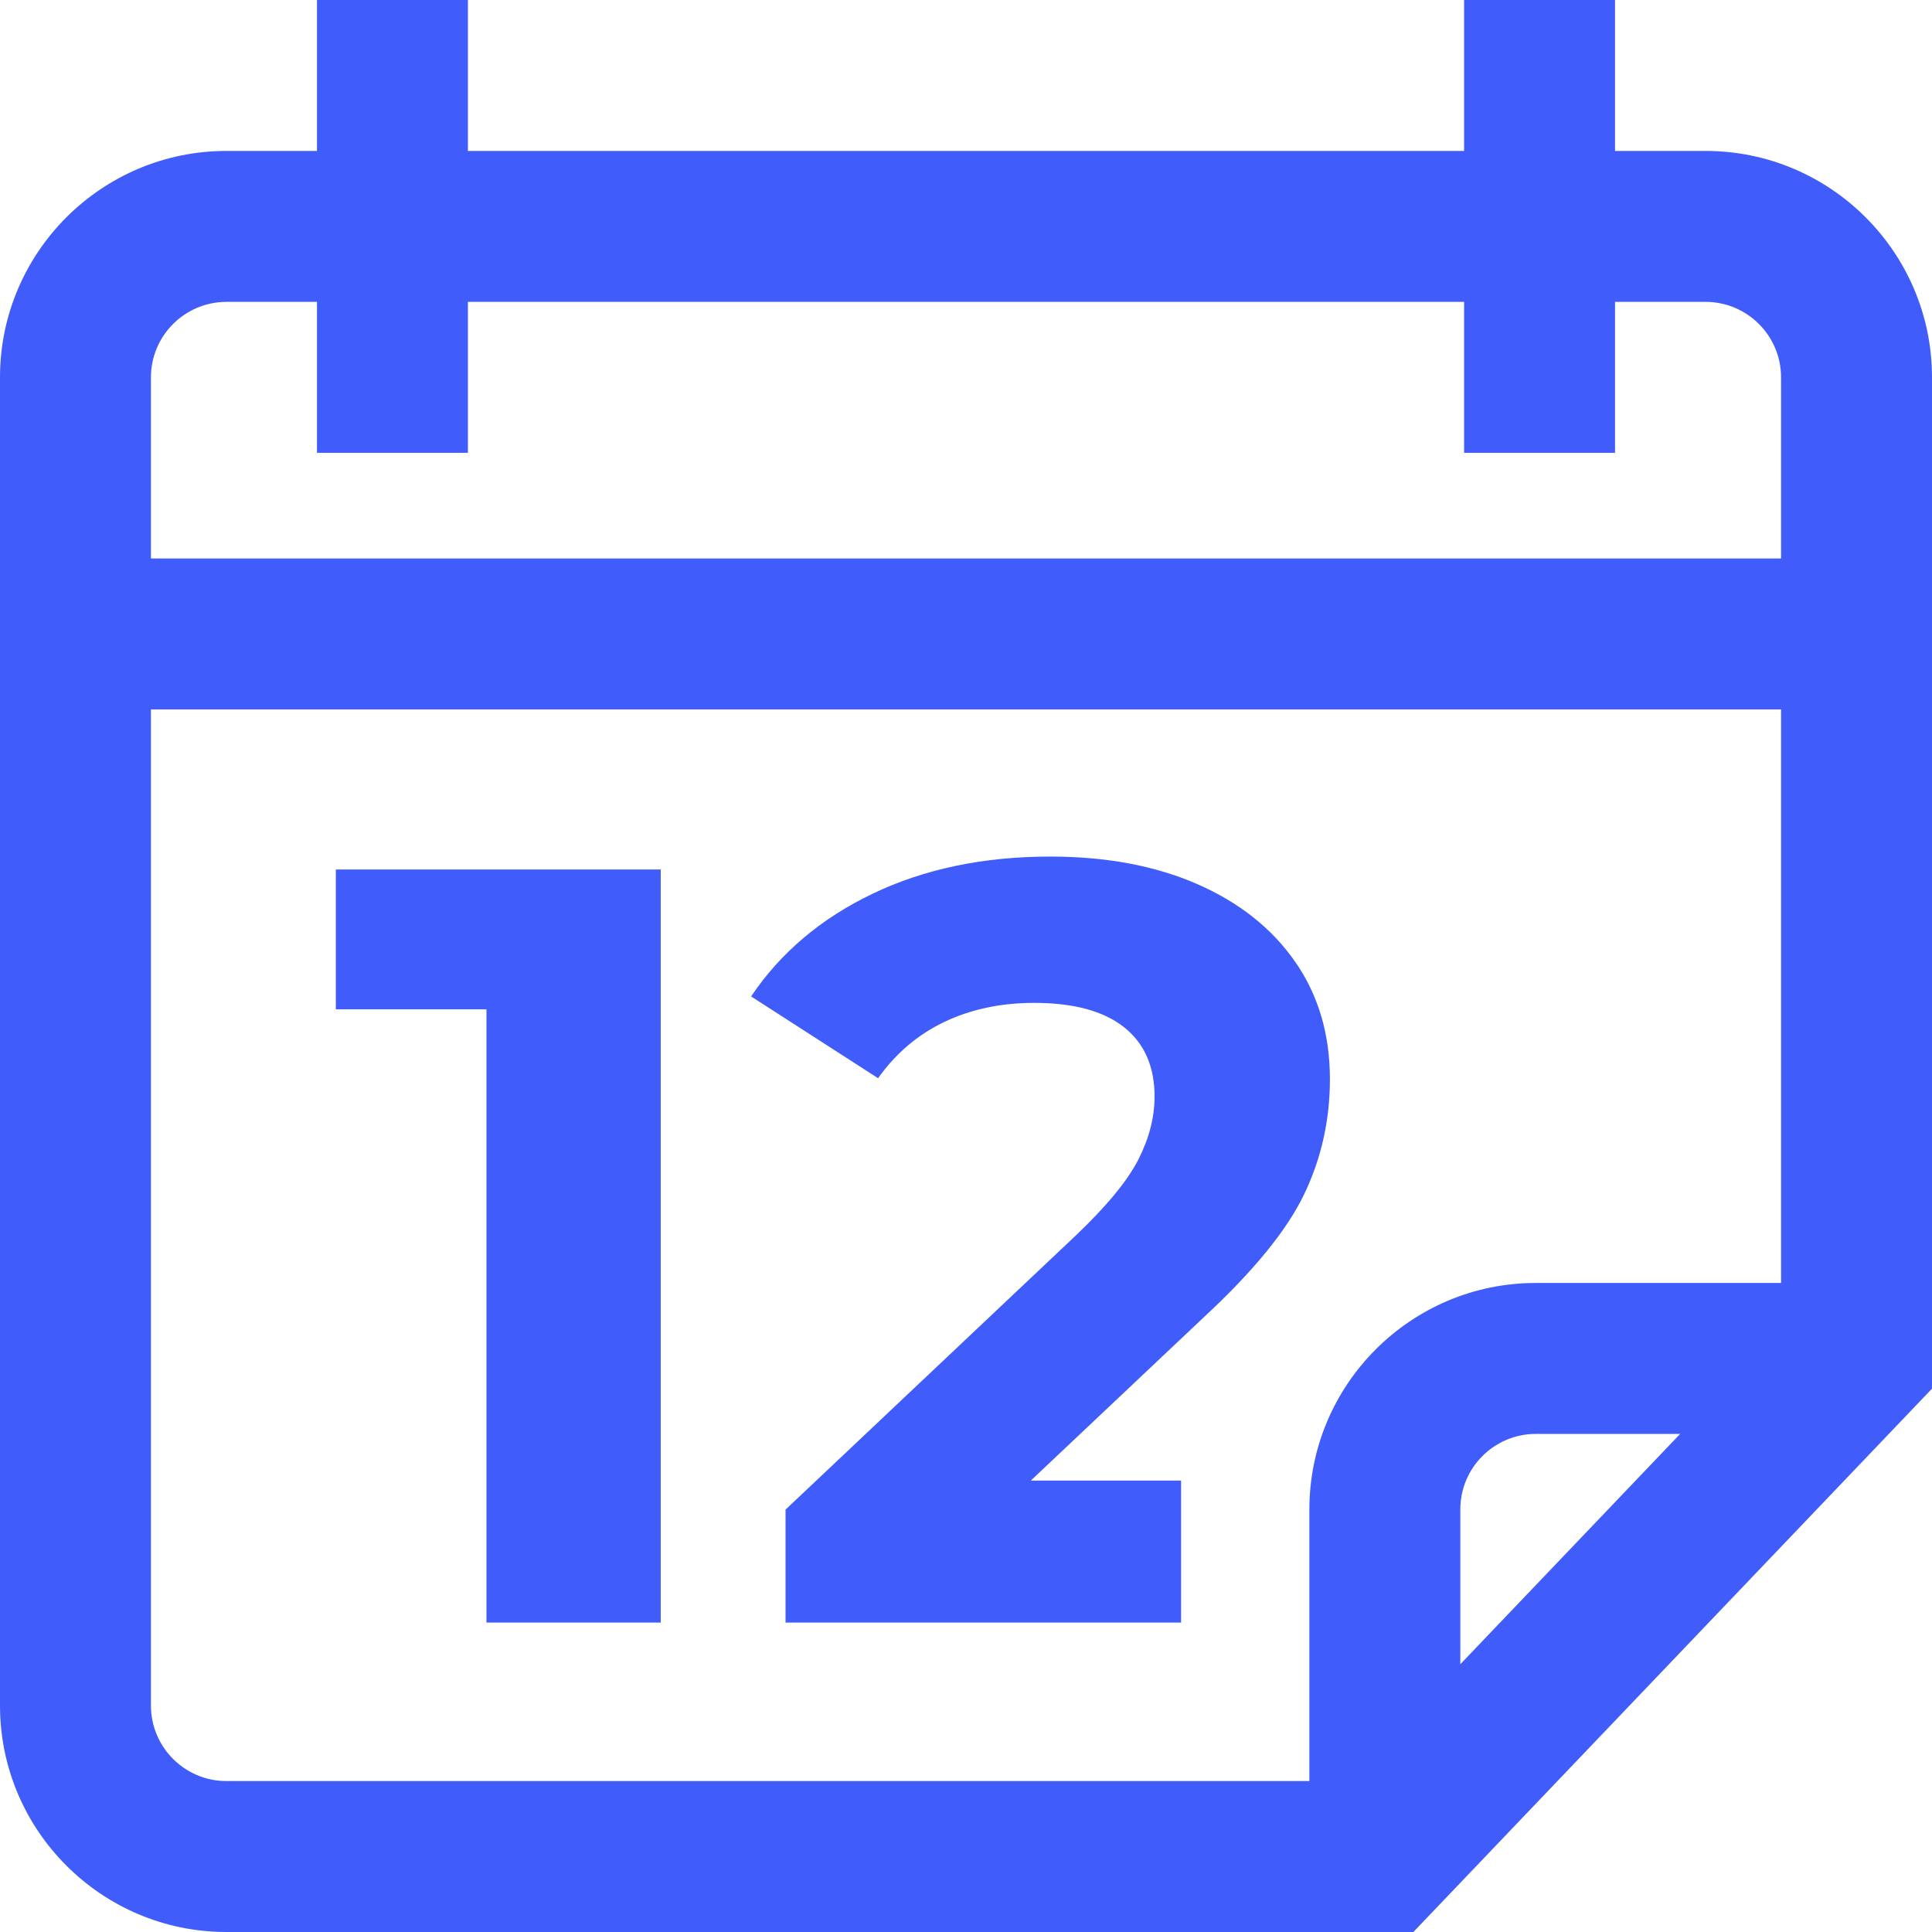 <svg viewBox="0 0 512 512" xmlns="http://www.w3.org/2000/svg" fill-rule="evenodd" clip-rule="evenodd" stroke-linejoin="round" stroke-miterlimit="2"><path d="M175.103 230.421V430h-46.188V267.486H88.999v-37.065h86.104zM313 430H208.176v-29.937l76.981-72.703c8.173-7.794 13.685-14.494 16.536-20.101 2.851-5.607 4.277-11.167 4.277-16.679 0-7.983-2.709-14.113-8.126-18.39-5.417-4.276-13.353-6.415-23.807-6.415-8.743 0-16.631 1.663-23.664 4.99-7.033 3.326-12.925 8.316-17.677 14.968l-33.643-21.668c7.793-11.595 18.532-20.671 32.217-27.229 13.686-6.557 29.367-9.836 47.044-9.836 14.826 0 27.798 2.423 38.918 7.27 11.119 4.847 19.768 11.69 25.945 20.528 6.177 8.839 9.266 19.246 9.266 31.22 0 10.835-2.281 21.004-6.843 30.507-4.561 9.504-13.4 20.338-26.515 32.503l-45.903 43.337H313V430z" fill="#405cfb" fill-rule="nonzero"/><path d="M512 100v268.012L374.559 512H60c-33.086 0-60-26.914-60-60V100c0-33.086 26.914-60 60-60h24V0h40v40h264V0h40v40h24c33.086 0 60 26.914 60 60zm-472 0v48h432v-48c0-11.027-8.973-20-20-20h-24v40h-40V80H124v40H84V80H60c-11.027 0-20 8.973-20 20zm20 372h287v-72c0-33.086 26.914-60 60-60h65V188H40v264c0 11.027 8.973 20 20 20zm347-92c-11.027 0-20 8.973-20 20v41.035L445.262 380H407z" fill="#405cfb" fill-rule="nonzero"/></svg>